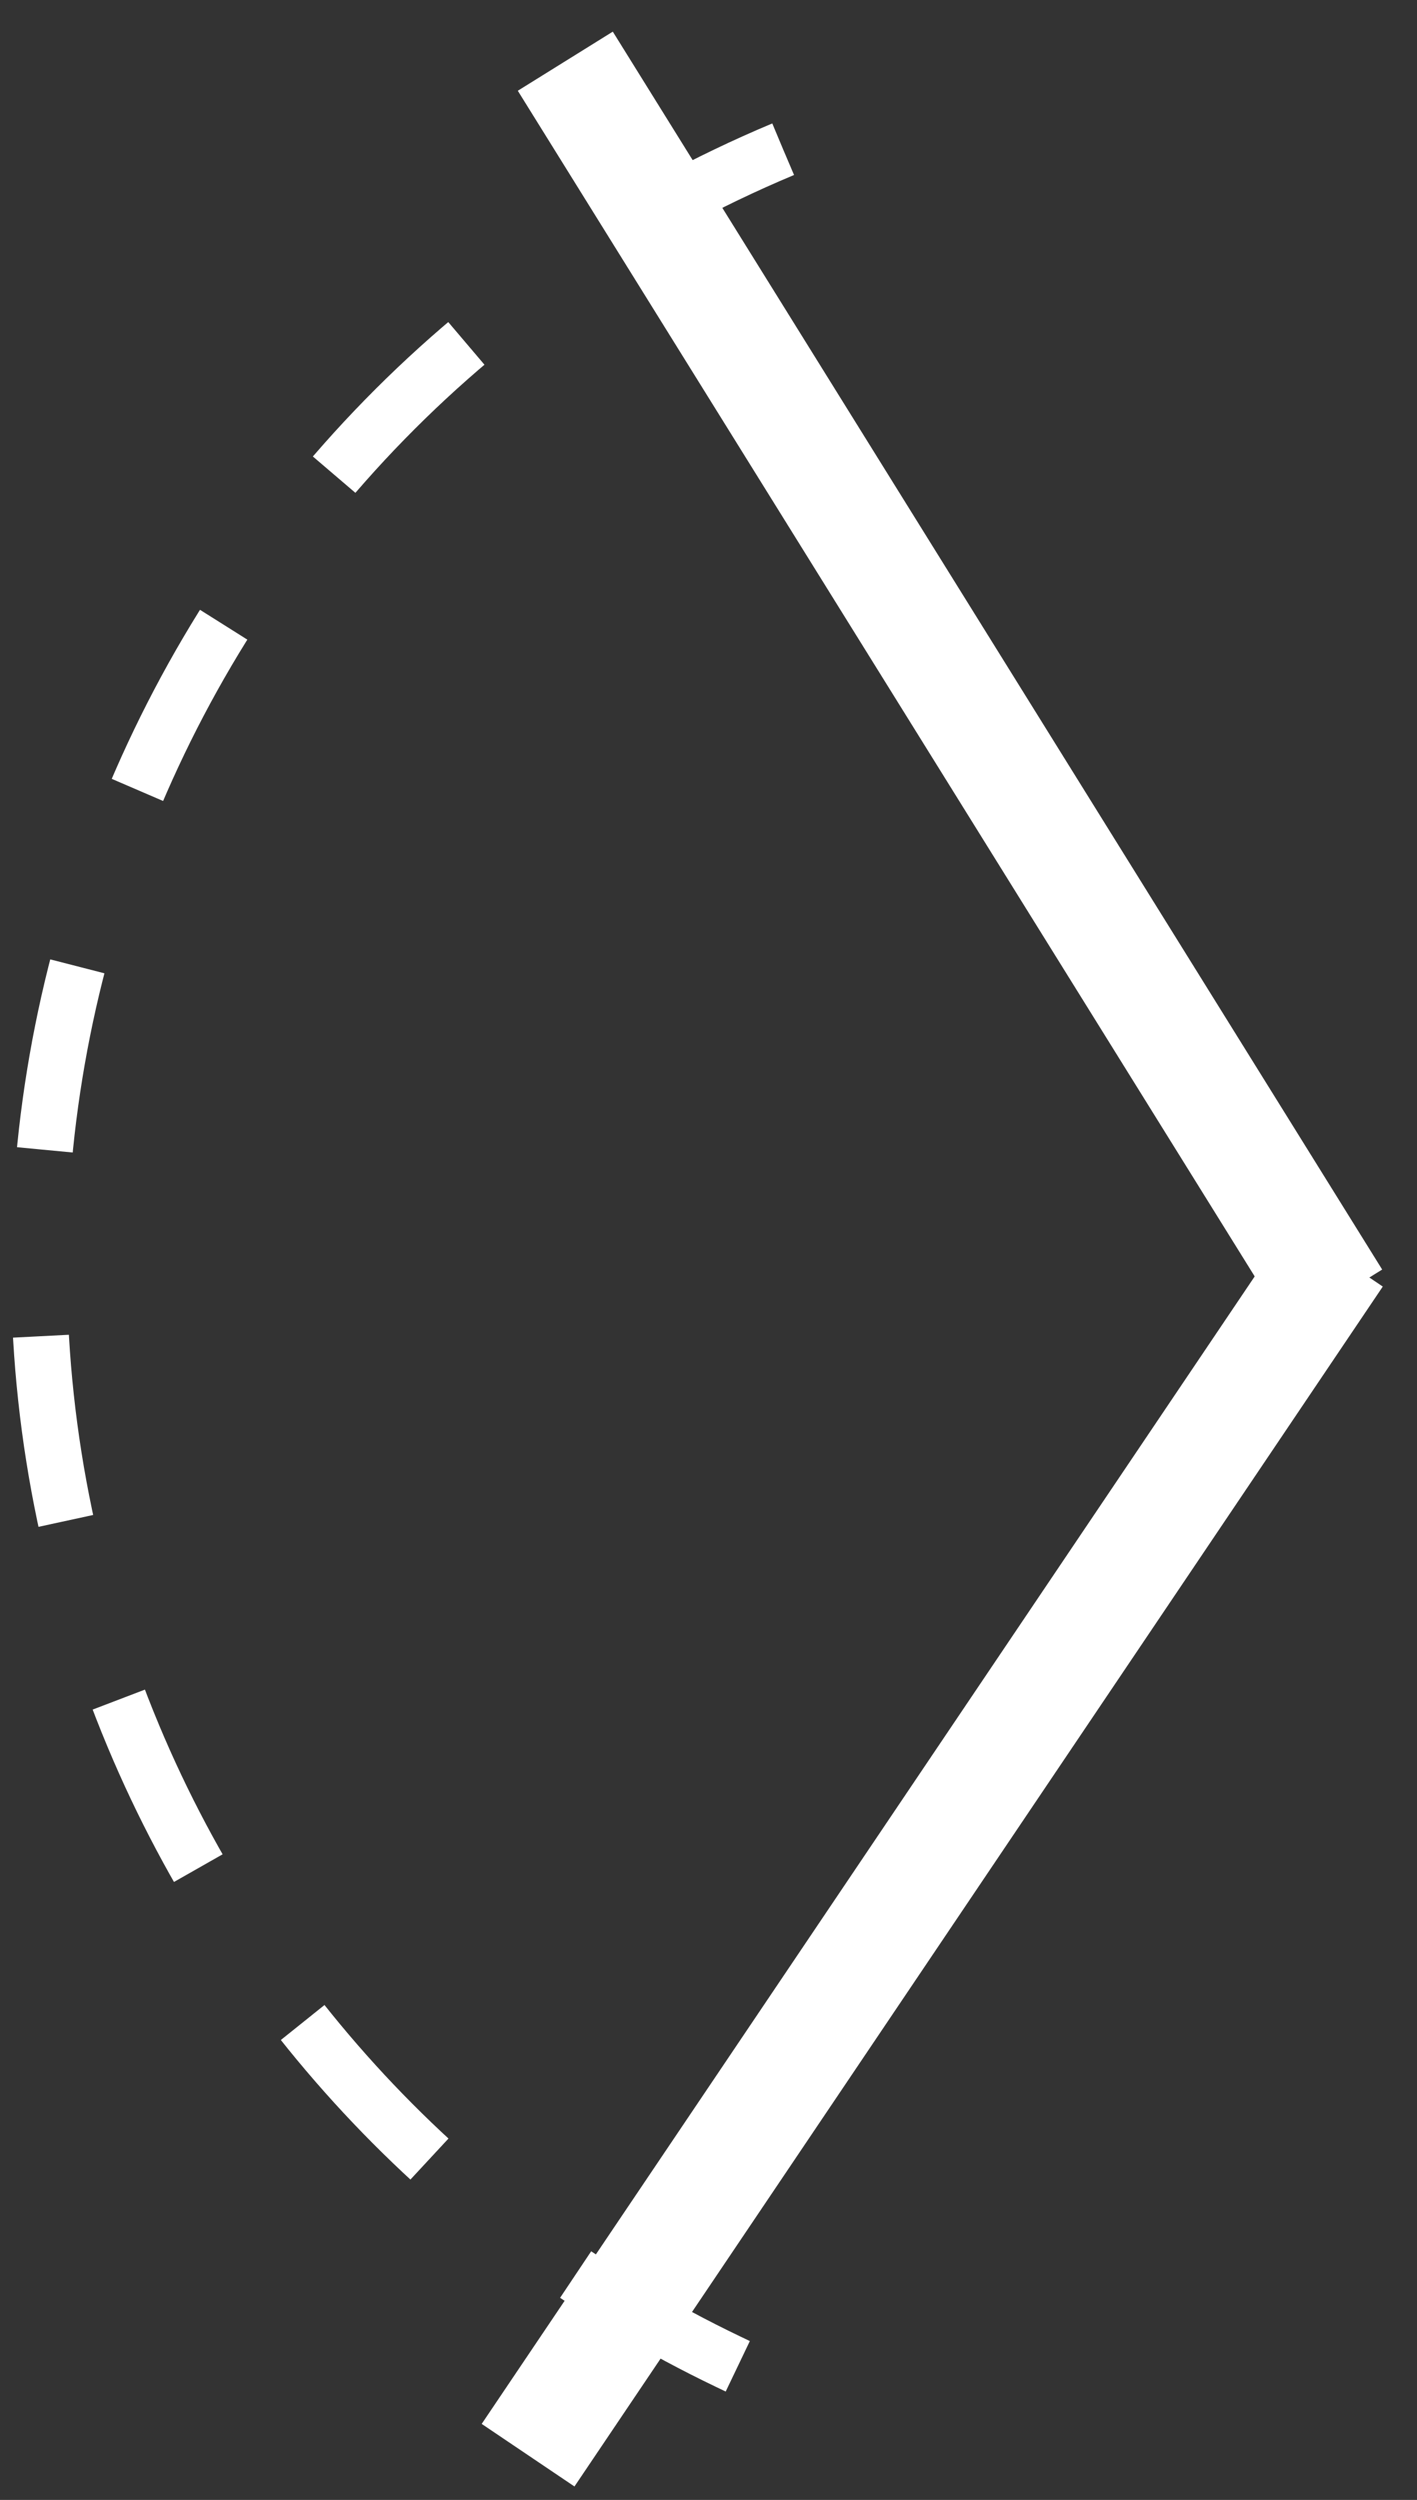 <?xml version="1.0" encoding="UTF-8"?>
<svg width="38px" height="67px" viewBox="0 0 38 67" version="1.1" xmlns="http://www.w3.org/2000/svg" xmlns:xlink="http://www.w3.org/1999/xlink">
    <rect x="0" y="0" width="38" height="67" fill="#333333" stroke="none"/>
    <!-- Generator: Sketch 53.2 (72643) - https://sketchapp.com -->
    <title>Group 2</title>
    <desc>Created with Sketch.</desc>
    <g id="Page-1" stroke="none" stroke-width="1" fill="none" fill-rule="evenodd">
        <g id="Desktop-HD-Copy-2" transform="translate(-151, -445)" stroke="#FFFFFF">
            <g id="Group-2" transform="translate(145, 447)">
                <path d="M41,31.543 L21.952,0.914" id="Line-9" stroke-width="3" stroke-linecap="square"></path>
                <path d="M27,2 L27,2 C10.444,8.935 2.644,27.978 9.579,44.534 C12.659,51.887 18.333,57.851 25.523,61.293 L27,62" id="Line-11" stroke-width="1.5" stroke-linejoin="round" stroke-dasharray="5,5"></path>
                <path d="M42,62.557 L22,32.886" id="Line-9" stroke-width="3" stroke-linecap="square" transform="translate(31.5, 47.5) scale(-1, 1) translate(-31.5, -47.5) "></path>
            </g>
        </g>
    </g>
</svg>